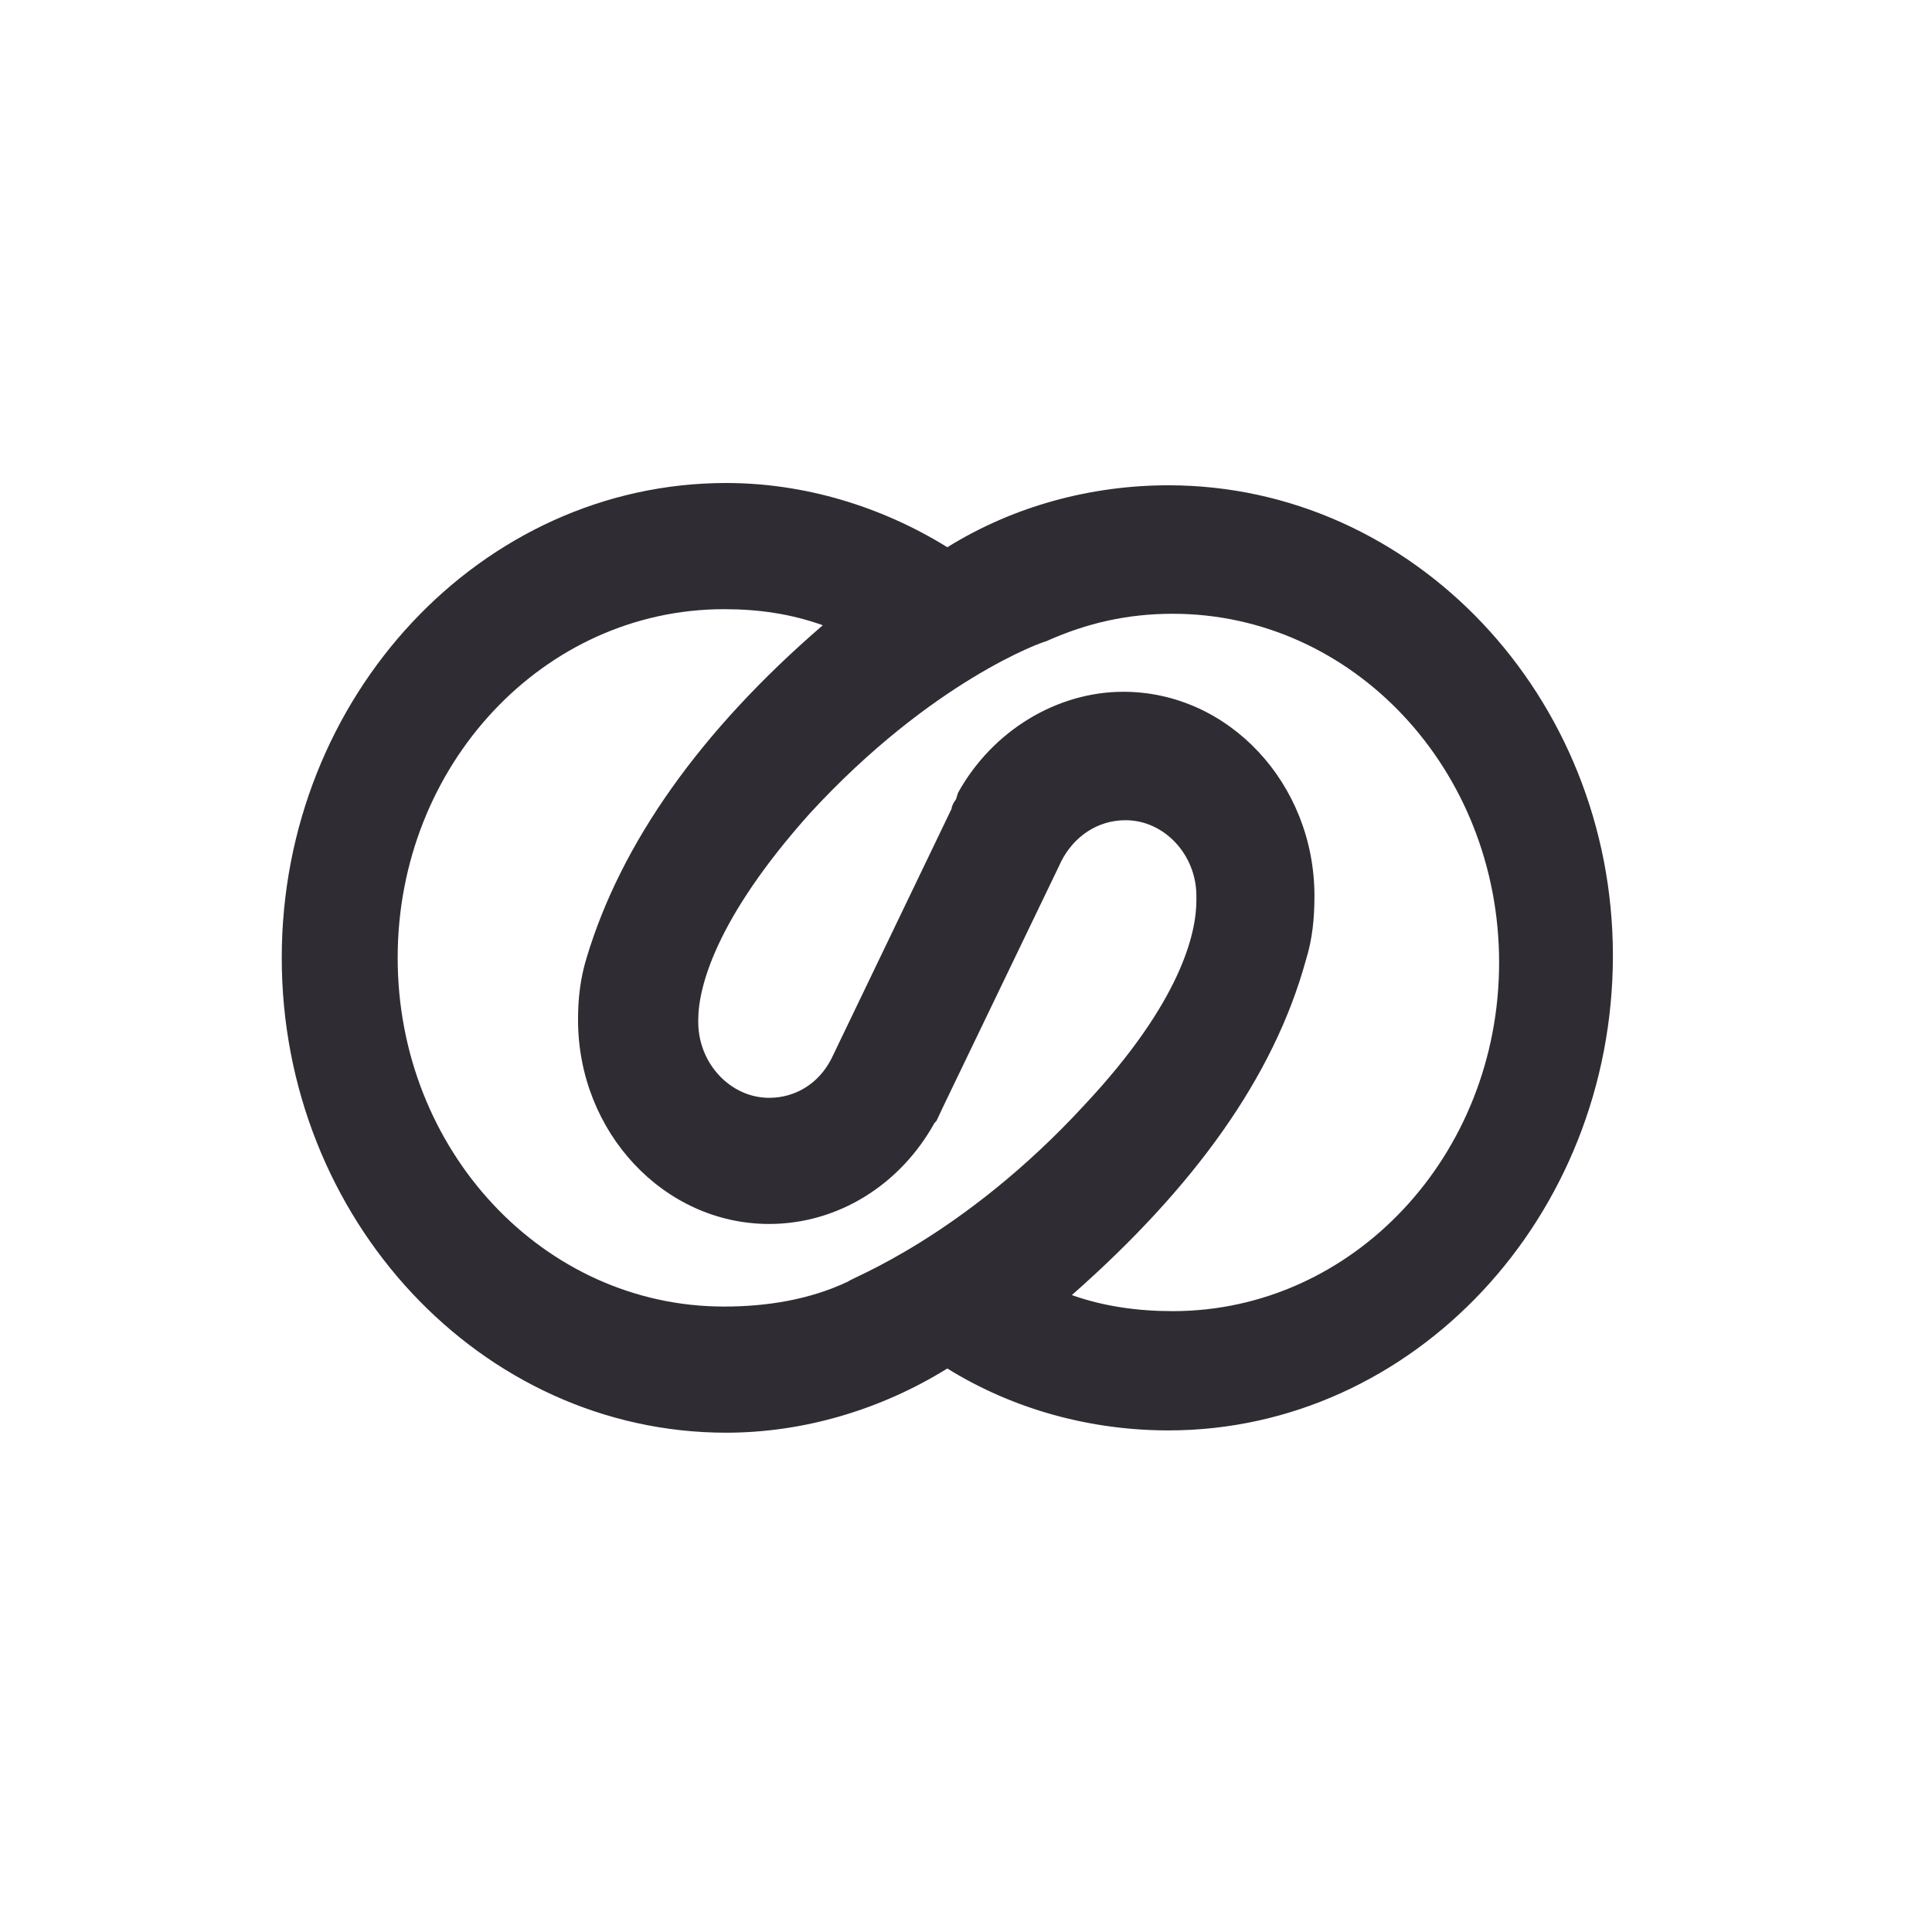 <?xml version="1.0" encoding="UTF-8"?> <svg xmlns="http://www.w3.org/2000/svg" width="48" height="48" viewBox="0 0 48 48" fill="none"><path fill-rule="evenodd" clip-rule="evenodd" d="M29.03 12.057C27.11 12.057 25.189 12.57 23.536 13.596C21.882 12.57 19.962 12 18.042 12C11.96 12 7 17.301 7 23.798C7 30.295 11.961 35.595 18.042 35.595C19.962 35.595 21.882 35.026 23.536 34C25.189 35.026 27.11 35.538 29.03 35.538C35.111 35.538 40.072 30.238 40.072 23.741C40.072 17.301 35.11 12.057 29.03 12.057V12.057ZM14.574 23.797C14.415 24.31 14.361 24.823 14.361 25.337C14.361 28.129 16.495 30.409 19.109 30.409C20.816 30.409 22.363 29.44 23.216 27.901L23.269 27.844C23.323 27.73 23.376 27.616 23.429 27.502L26.31 21.518L26.363 21.404C26.683 20.777 27.27 20.378 27.964 20.378C28.924 20.378 29.724 21.232 29.724 22.259V22.373C29.724 23.171 29.351 24.881 26.95 27.445C23.909 30.751 21.082 31.777 21.082 31.834C20.122 32.29 19.055 32.461 17.988 32.461C13.507 32.461 9.88 28.585 9.88 23.797C9.88 19.01 13.507 15.135 17.988 15.135C18.842 15.135 19.642 15.248 20.442 15.534C17.402 18.155 15.428 20.948 14.574 23.797ZM32.444 23.855C32.604 23.342 32.657 22.829 32.657 22.259C32.657 19.467 30.524 17.187 27.91 17.187C26.256 17.187 24.656 18.156 23.803 19.695L23.749 19.866C23.696 19.922 23.642 20.036 23.642 20.093L20.655 26.306C20.335 26.933 19.748 27.275 19.109 27.275C18.148 27.275 17.348 26.42 17.348 25.394V25.337C17.348 24.539 17.775 22.829 20.122 20.207C23.162 16.902 25.936 15.933 25.99 15.933C27.003 15.477 28.017 15.249 29.137 15.249C33.617 15.249 37.245 19.125 37.245 23.912C37.245 28.7 33.617 32.575 29.137 32.575C28.284 32.575 27.43 32.461 26.63 32.176C29.67 29.497 31.644 26.762 32.444 23.855V23.855Z" fill="#302C33"></path></svg> 